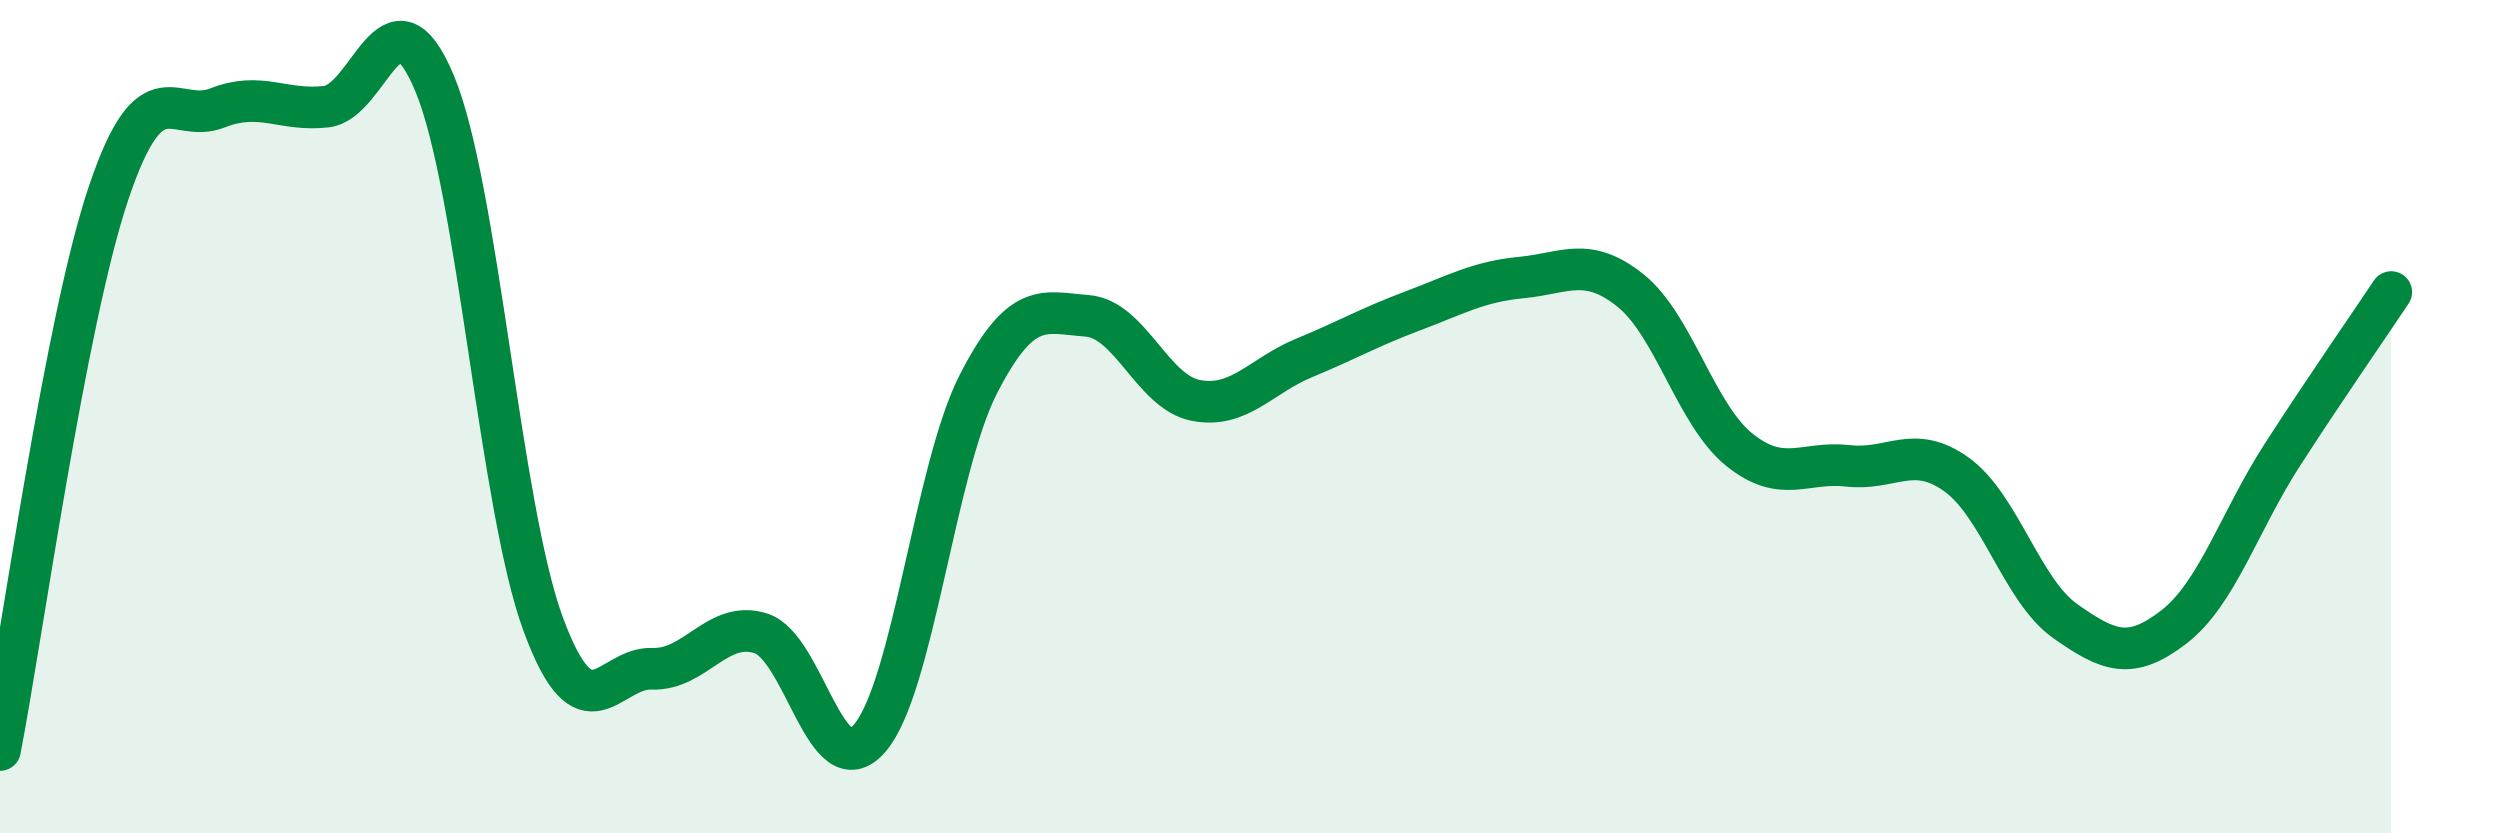
    <svg width="60" height="20" viewBox="0 0 60 20" xmlns="http://www.w3.org/2000/svg">
      <path
        d="M 0,18 C 0.52,15.32 1.57,7.7 2.61,4.62 C 3.65,1.54 4.18,3 5.22,2.59 C 6.26,2.18 6.79,2.68 7.83,2.56 C 8.87,2.44 9.39,-0.49 10.43,2 C 11.47,4.49 12,12.18 13.04,14.99 C 14.08,17.8 14.61,16.01 15.65,16.05 C 16.69,16.09 17.22,14.87 18.26,15.2 C 19.3,15.53 19.83,18.92 20.87,17.72 C 21.91,16.52 22.44,11.25 23.48,9.22 C 24.52,7.19 25.05,7.5 26.09,7.58 C 27.13,7.66 27.66,9.41 28.7,9.61 C 29.74,9.81 30.26,9.02 31.3,8.59 C 32.34,8.16 32.87,7.85 33.91,7.46 C 34.95,7.07 35.48,6.76 36.52,6.66 C 37.56,6.56 38.09,6.14 39.13,6.97 C 40.17,7.8 40.7,9.95 41.74,10.79 C 42.78,11.63 43.31,11.06 44.35,11.18 C 45.39,11.3 45.92,10.64 46.96,11.39 C 48,12.14 48.53,14.18 49.57,14.91 C 50.61,15.64 51.13,15.85 52.17,15.05 C 53.21,14.25 53.74,12.52 54.78,10.91 C 55.82,9.3 56.87,7.79 57.39,7.01L57.39 20L0 20Z"
        fill="#008740"
        opacity="0.1"
        stroke-linecap="round"
        stroke-linejoin="round"
      />
      <path
        d="M 0,18 C 0.52,15.32 1.57,7.7 2.61,4.62 C 3.65,1.54 4.18,3 5.22,2.59 C 6.26,2.18 6.79,2.68 7.83,2.56 C 8.87,2.44 9.39,-0.49 10.43,2 C 11.47,4.49 12,12.18 13.04,14.99 C 14.08,17.8 14.61,16.01 15.65,16.05 C 16.69,16.09 17.22,14.87 18.26,15.2 C 19.3,15.53 19.83,18.92 20.87,17.72 C 21.91,16.52 22.44,11.25 23.48,9.22 C 24.52,7.19 25.05,7.5 26.09,7.58 C 27.13,7.66 27.66,9.41 28.7,9.61 C 29.74,9.81 30.26,9.02 31.3,8.59 C 32.34,8.16 32.87,7.85 33.91,7.46 C 34.95,7.07 35.48,6.76 36.52,6.66 C 37.56,6.56 38.09,6.14 39.13,6.97 C 40.17,7.8 40.7,9.95 41.74,10.79 C 42.78,11.63 43.31,11.06 44.35,11.18 C 45.39,11.3 45.92,10.64 46.96,11.39 C 48,12.14 48.53,14.18 49.57,14.91 C 50.61,15.64 51.13,15.85 52.17,15.05 C 53.21,14.25 53.74,12.52 54.78,10.91 C 55.82,9.3 56.87,7.79 57.39,7.01"
        stroke="#008740"
        stroke-width="1"
        fill="none"
        stroke-linecap="round"
        stroke-linejoin="round"
      />
    </svg>
  